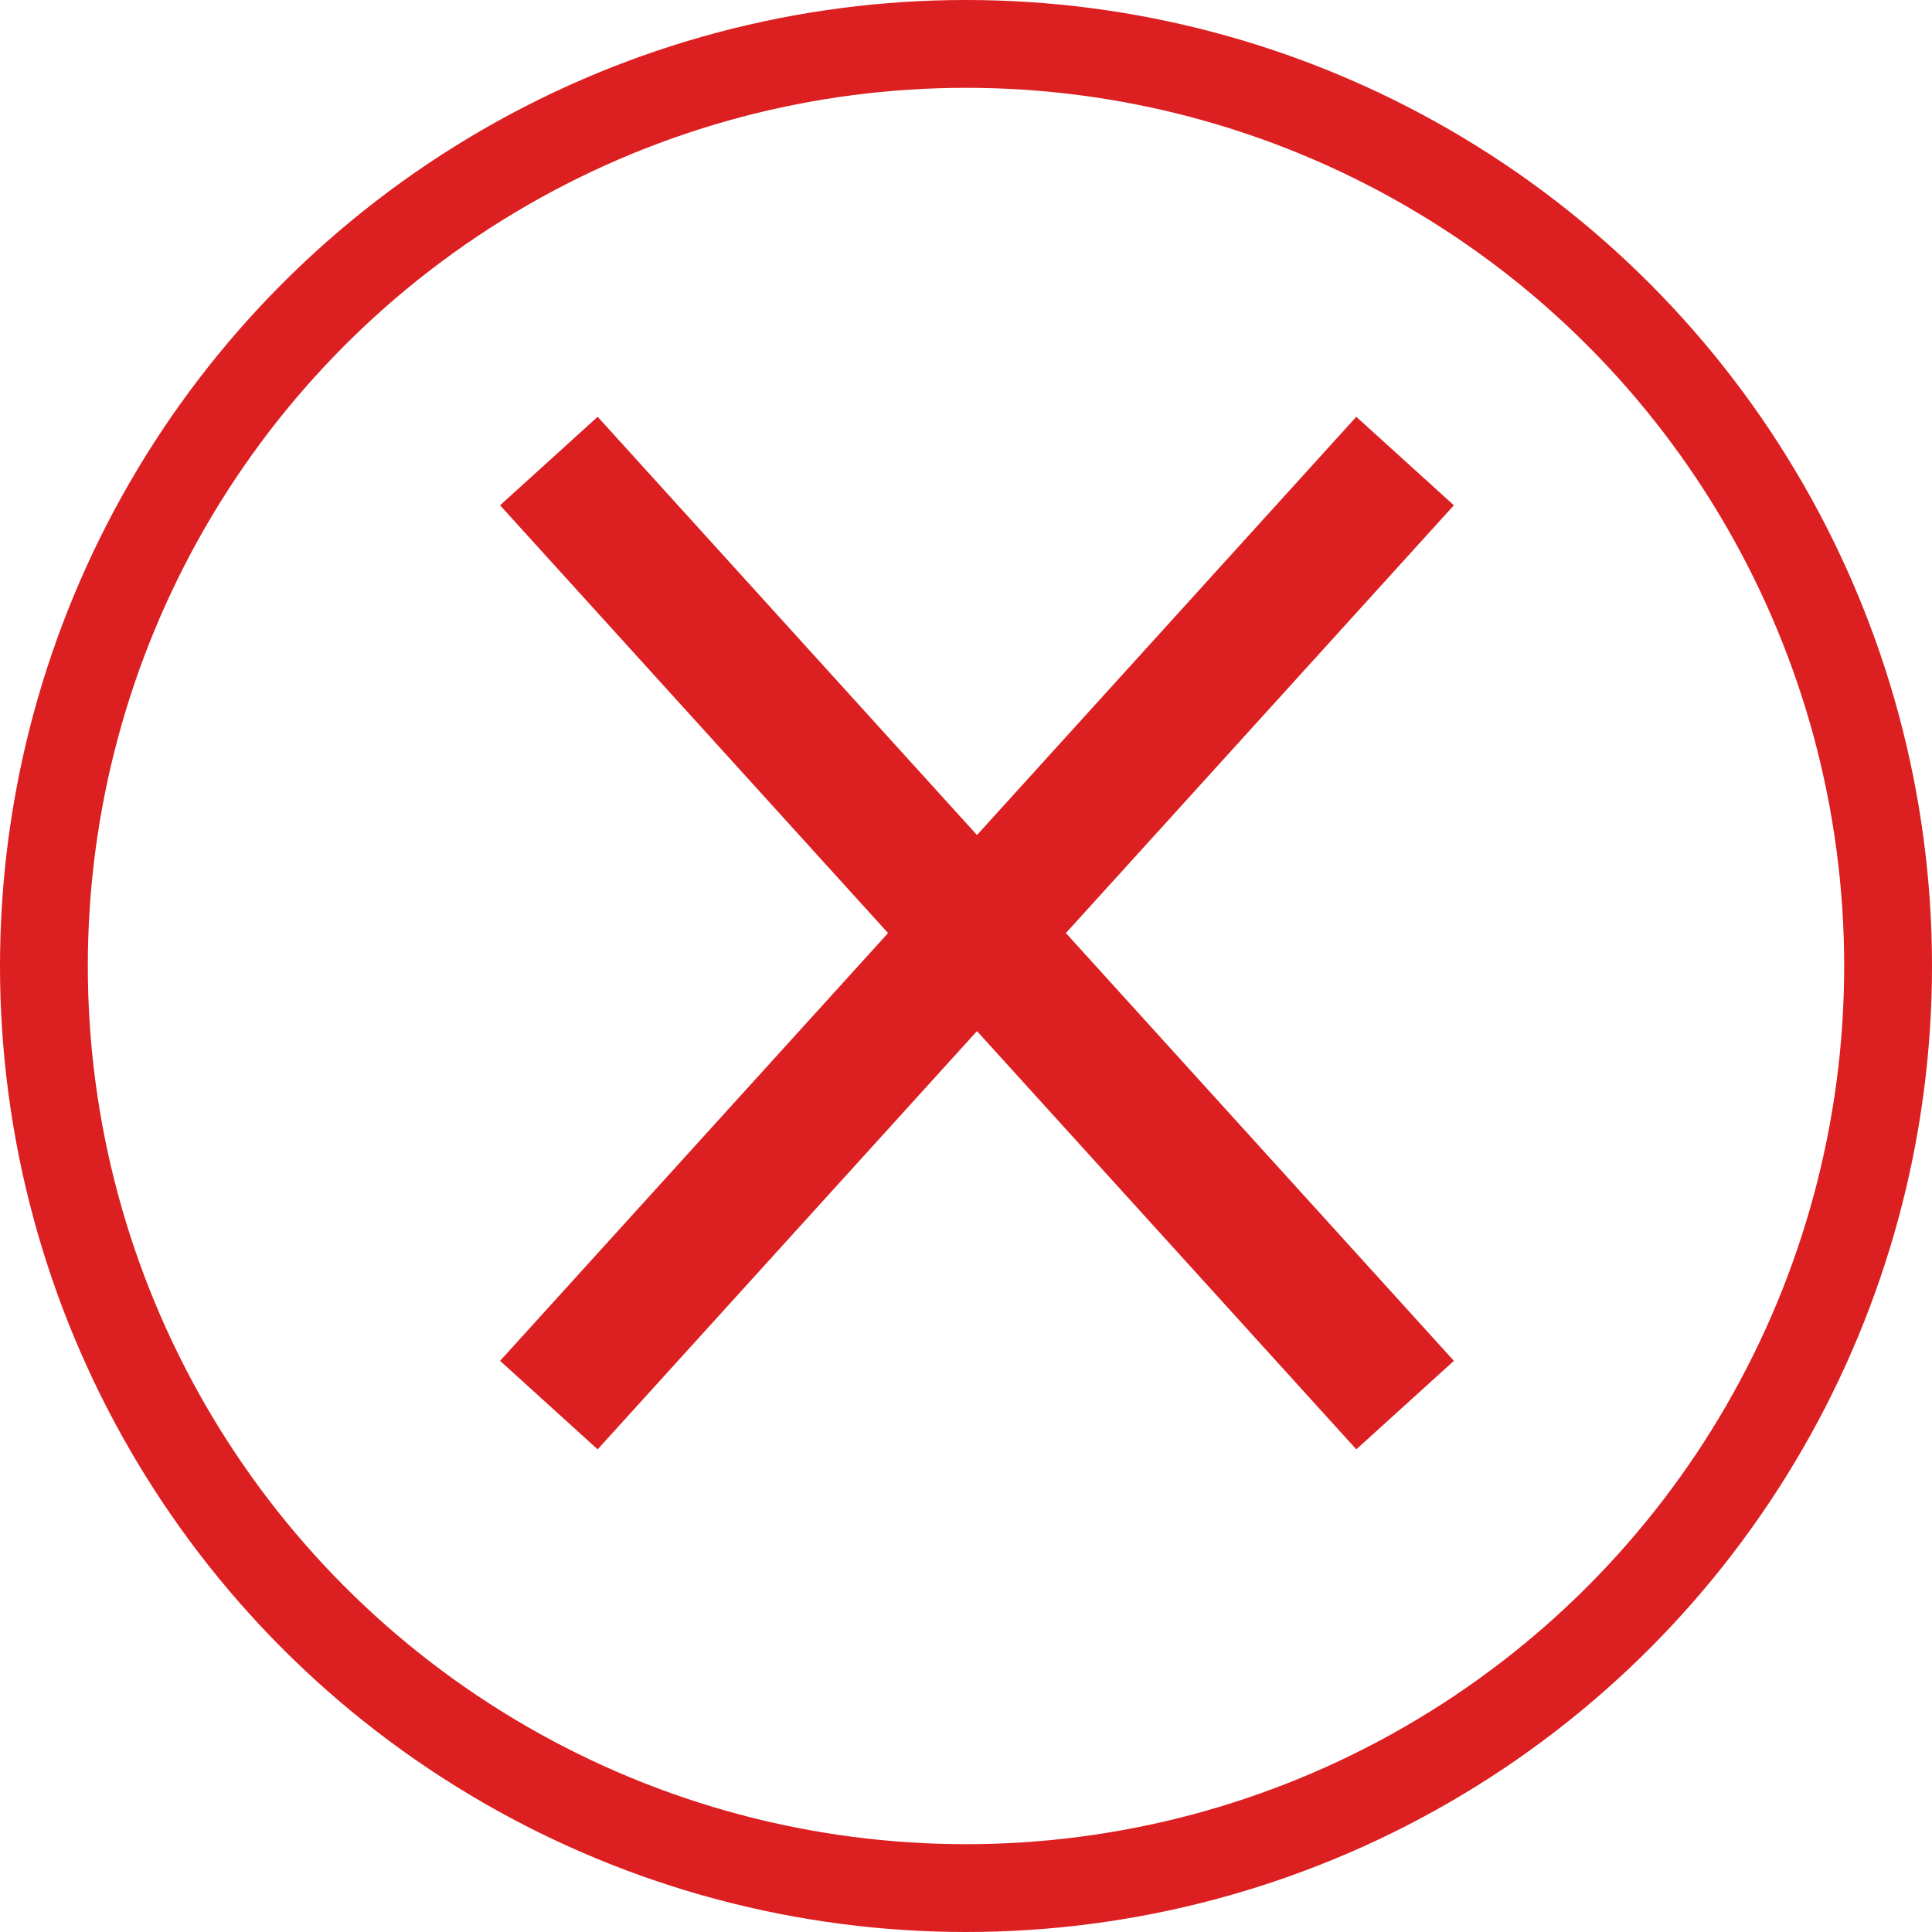 <svg width="44" height="44" viewBox="0 0 44 44" fill="none" xmlns="http://www.w3.org/2000/svg">
<path d="M12.5 32L32 10.5" stroke="#DC1F20" stroke-width="3"/>
<circle cx="22" cy="22" r="21" stroke="#DC1F20" stroke-width="2"/>
<path d="M32 32L12.5 10.5" stroke="#DC1F20" stroke-width="3"/>
</svg>
